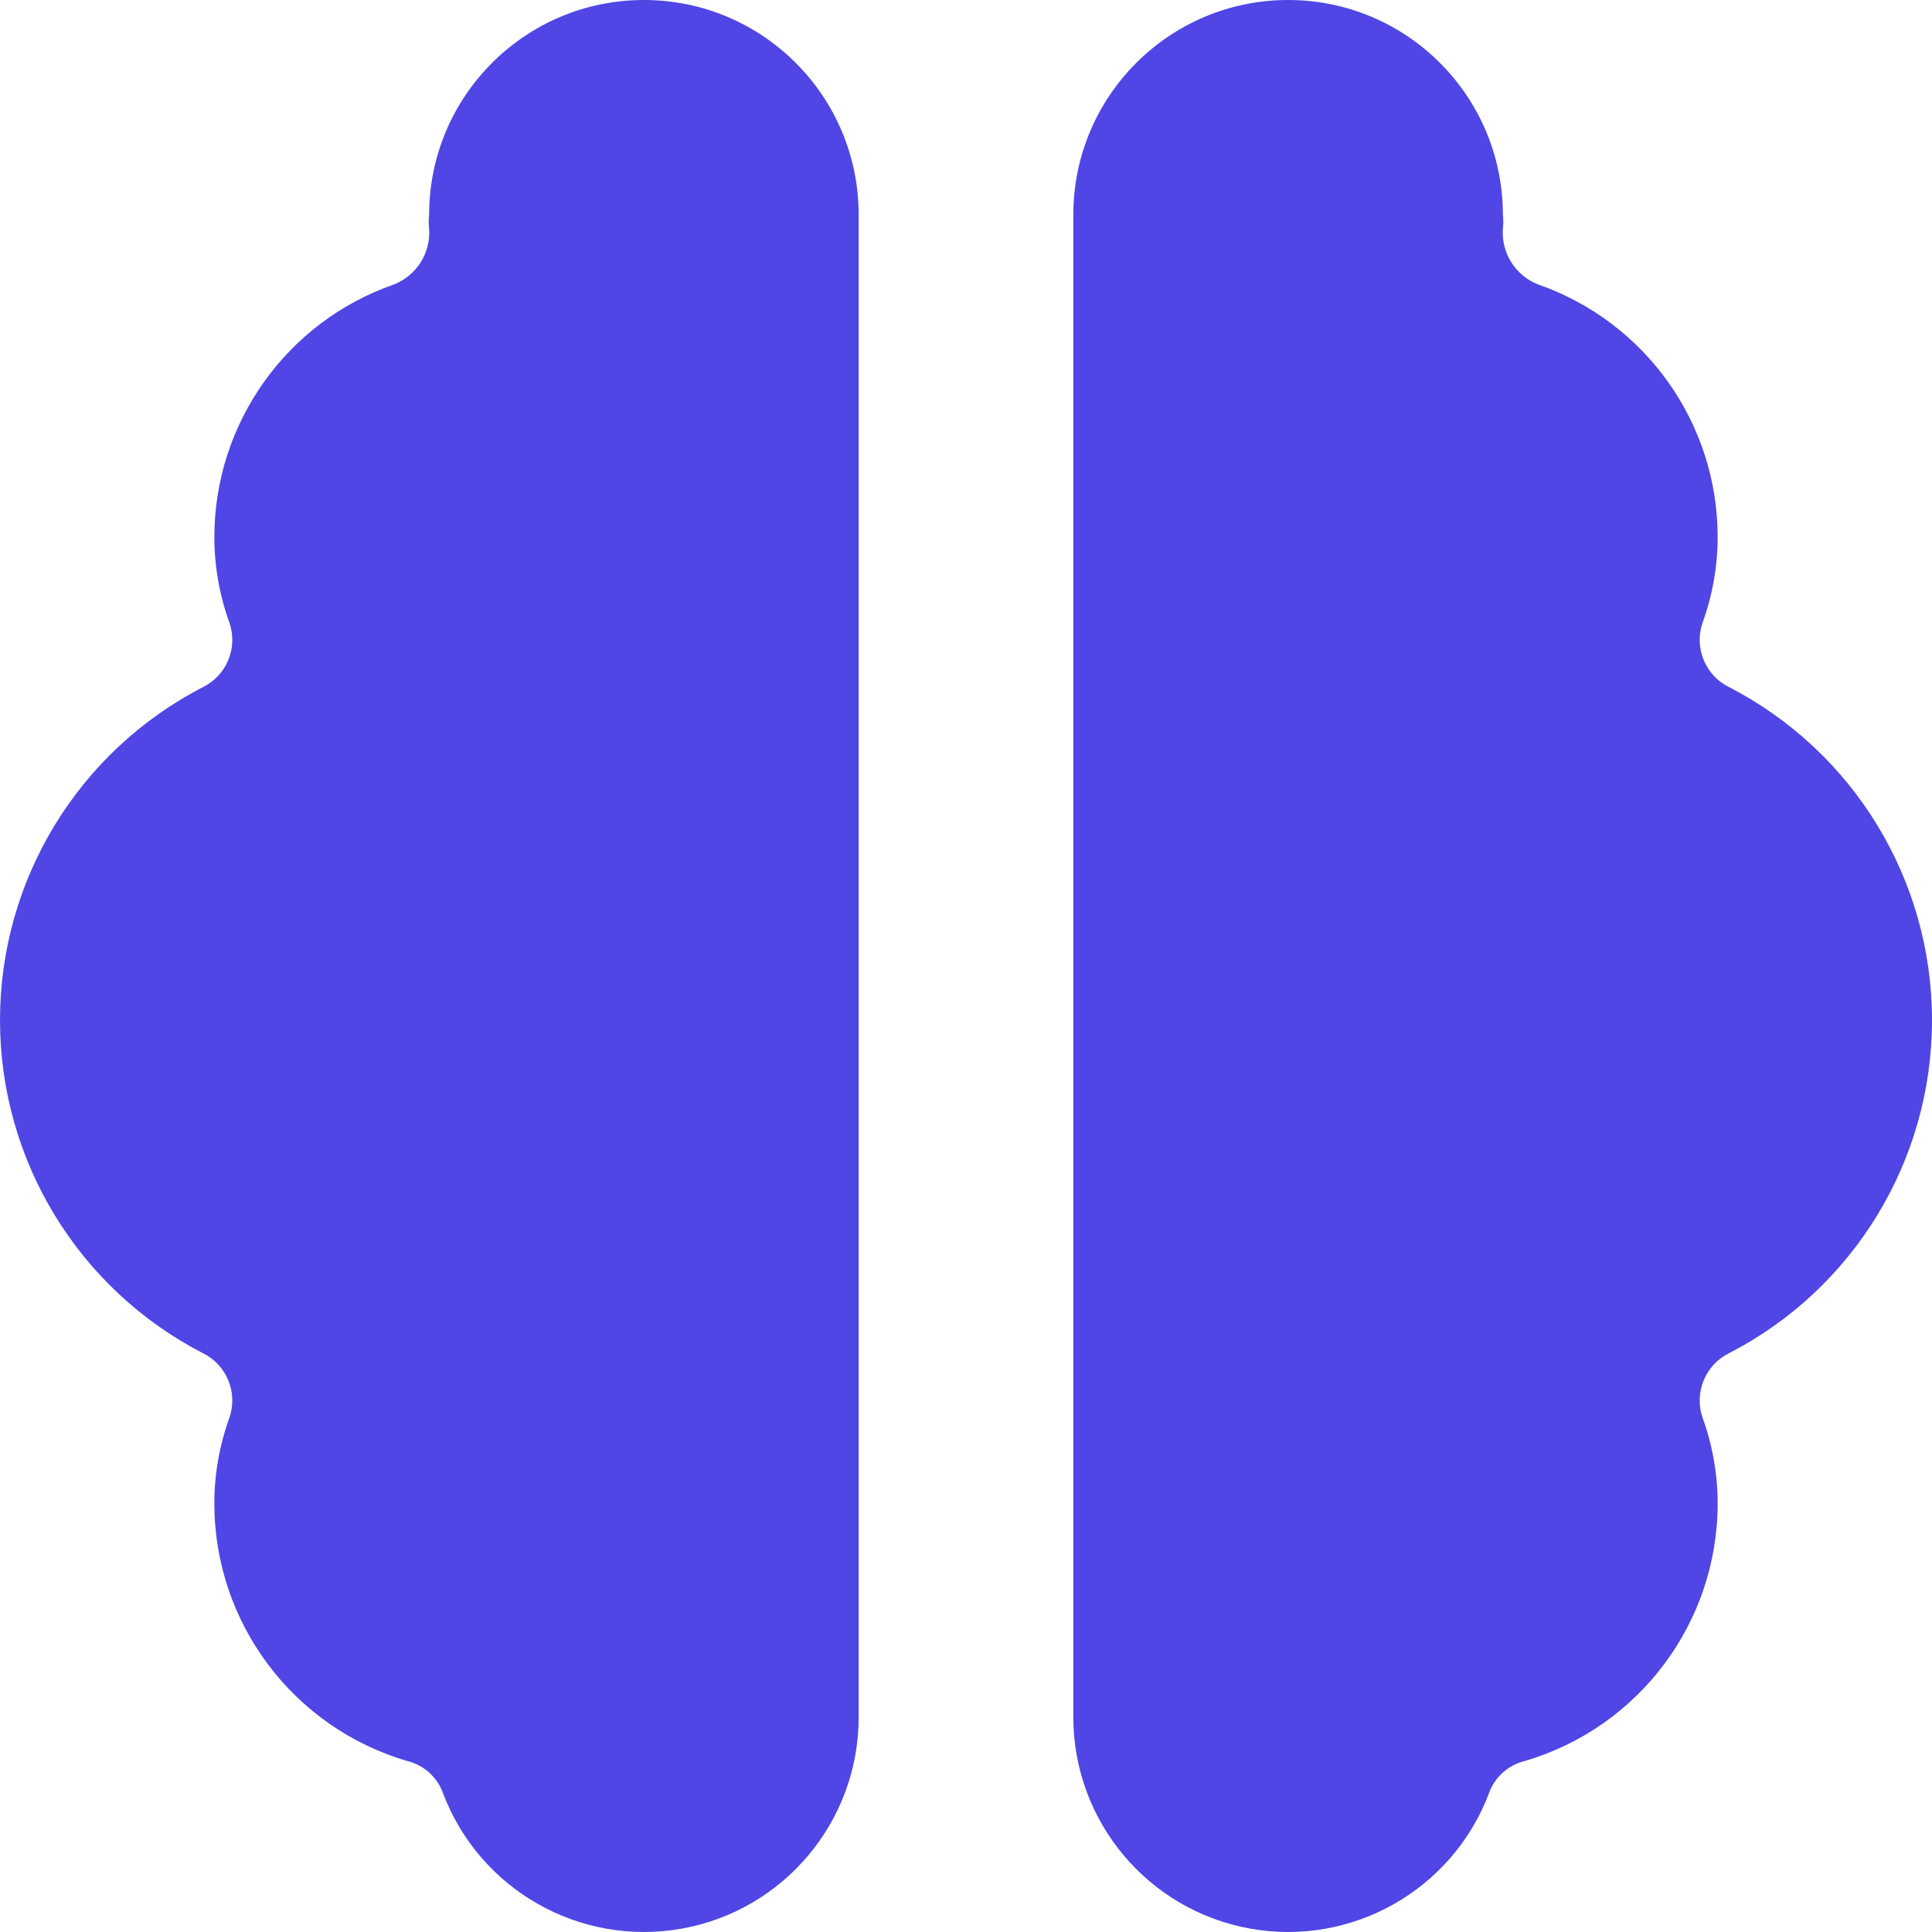 <svg width="18" height="18" viewBox="0 0 18 18" fill="none" xmlns="http://www.w3.org/2000/svg">
<path d="M5.999 0C7.104 4.04639e-05 8 0.896 8 2.001V16.008C7.996 16.972 7.304 17.796 6.355 17.968C5.407 18.139 4.47 17.61 4.128 16.708C4.075 16.559 3.951 16.446 3.798 16.408C2.731 16.097 1.997 15.118 1.997 14.007C1.997 13.734 2.045 13.464 2.138 13.207C2.218 12.973 2.111 12.714 1.888 12.606C0.728 12.007 3.86504e-05 10.81 0 9.505C0 8.199 0.728 7.003 1.888 6.403C2.111 6.295 2.218 6.037 2.138 5.803C2.045 5.546 1.997 5.276 1.997 5.003C1.998 3.944 2.668 3 3.668 2.651C3.88 2.569 4.014 2.358 3.998 2.131C3.993 2.088 3.993 2.044 3.998 2.001C3.998 0.896 4.894 0 5.999 0ZM12.001 0C13.106 0 14.002 0.896 14.002 2.001C14.007 2.044 14.007 2.088 14.002 2.131C13.986 2.358 14.12 2.569 14.332 2.651C15.332 3 16.003 3.944 16.003 5.003C16.003 5.276 15.955 5.546 15.862 5.803C15.782 6.037 15.889 6.295 16.112 6.403C17.272 7.003 18 8.199 18 9.505C18 10.81 17.272 12.007 16.112 12.606C15.889 12.714 15.782 12.973 15.862 13.207C15.955 13.464 16.003 13.734 16.003 14.007C16.003 15.118 15.269 16.097 14.202 16.408C14.049 16.446 13.925 16.559 13.872 16.708C13.53 17.61 12.593 18.139 11.645 17.968C10.696 17.796 10.005 16.972 10 16.008V2.001C10 0.896 10.896 4.02062e-05 12.001 0Z" fill="#4F46E5"/>
</svg>
